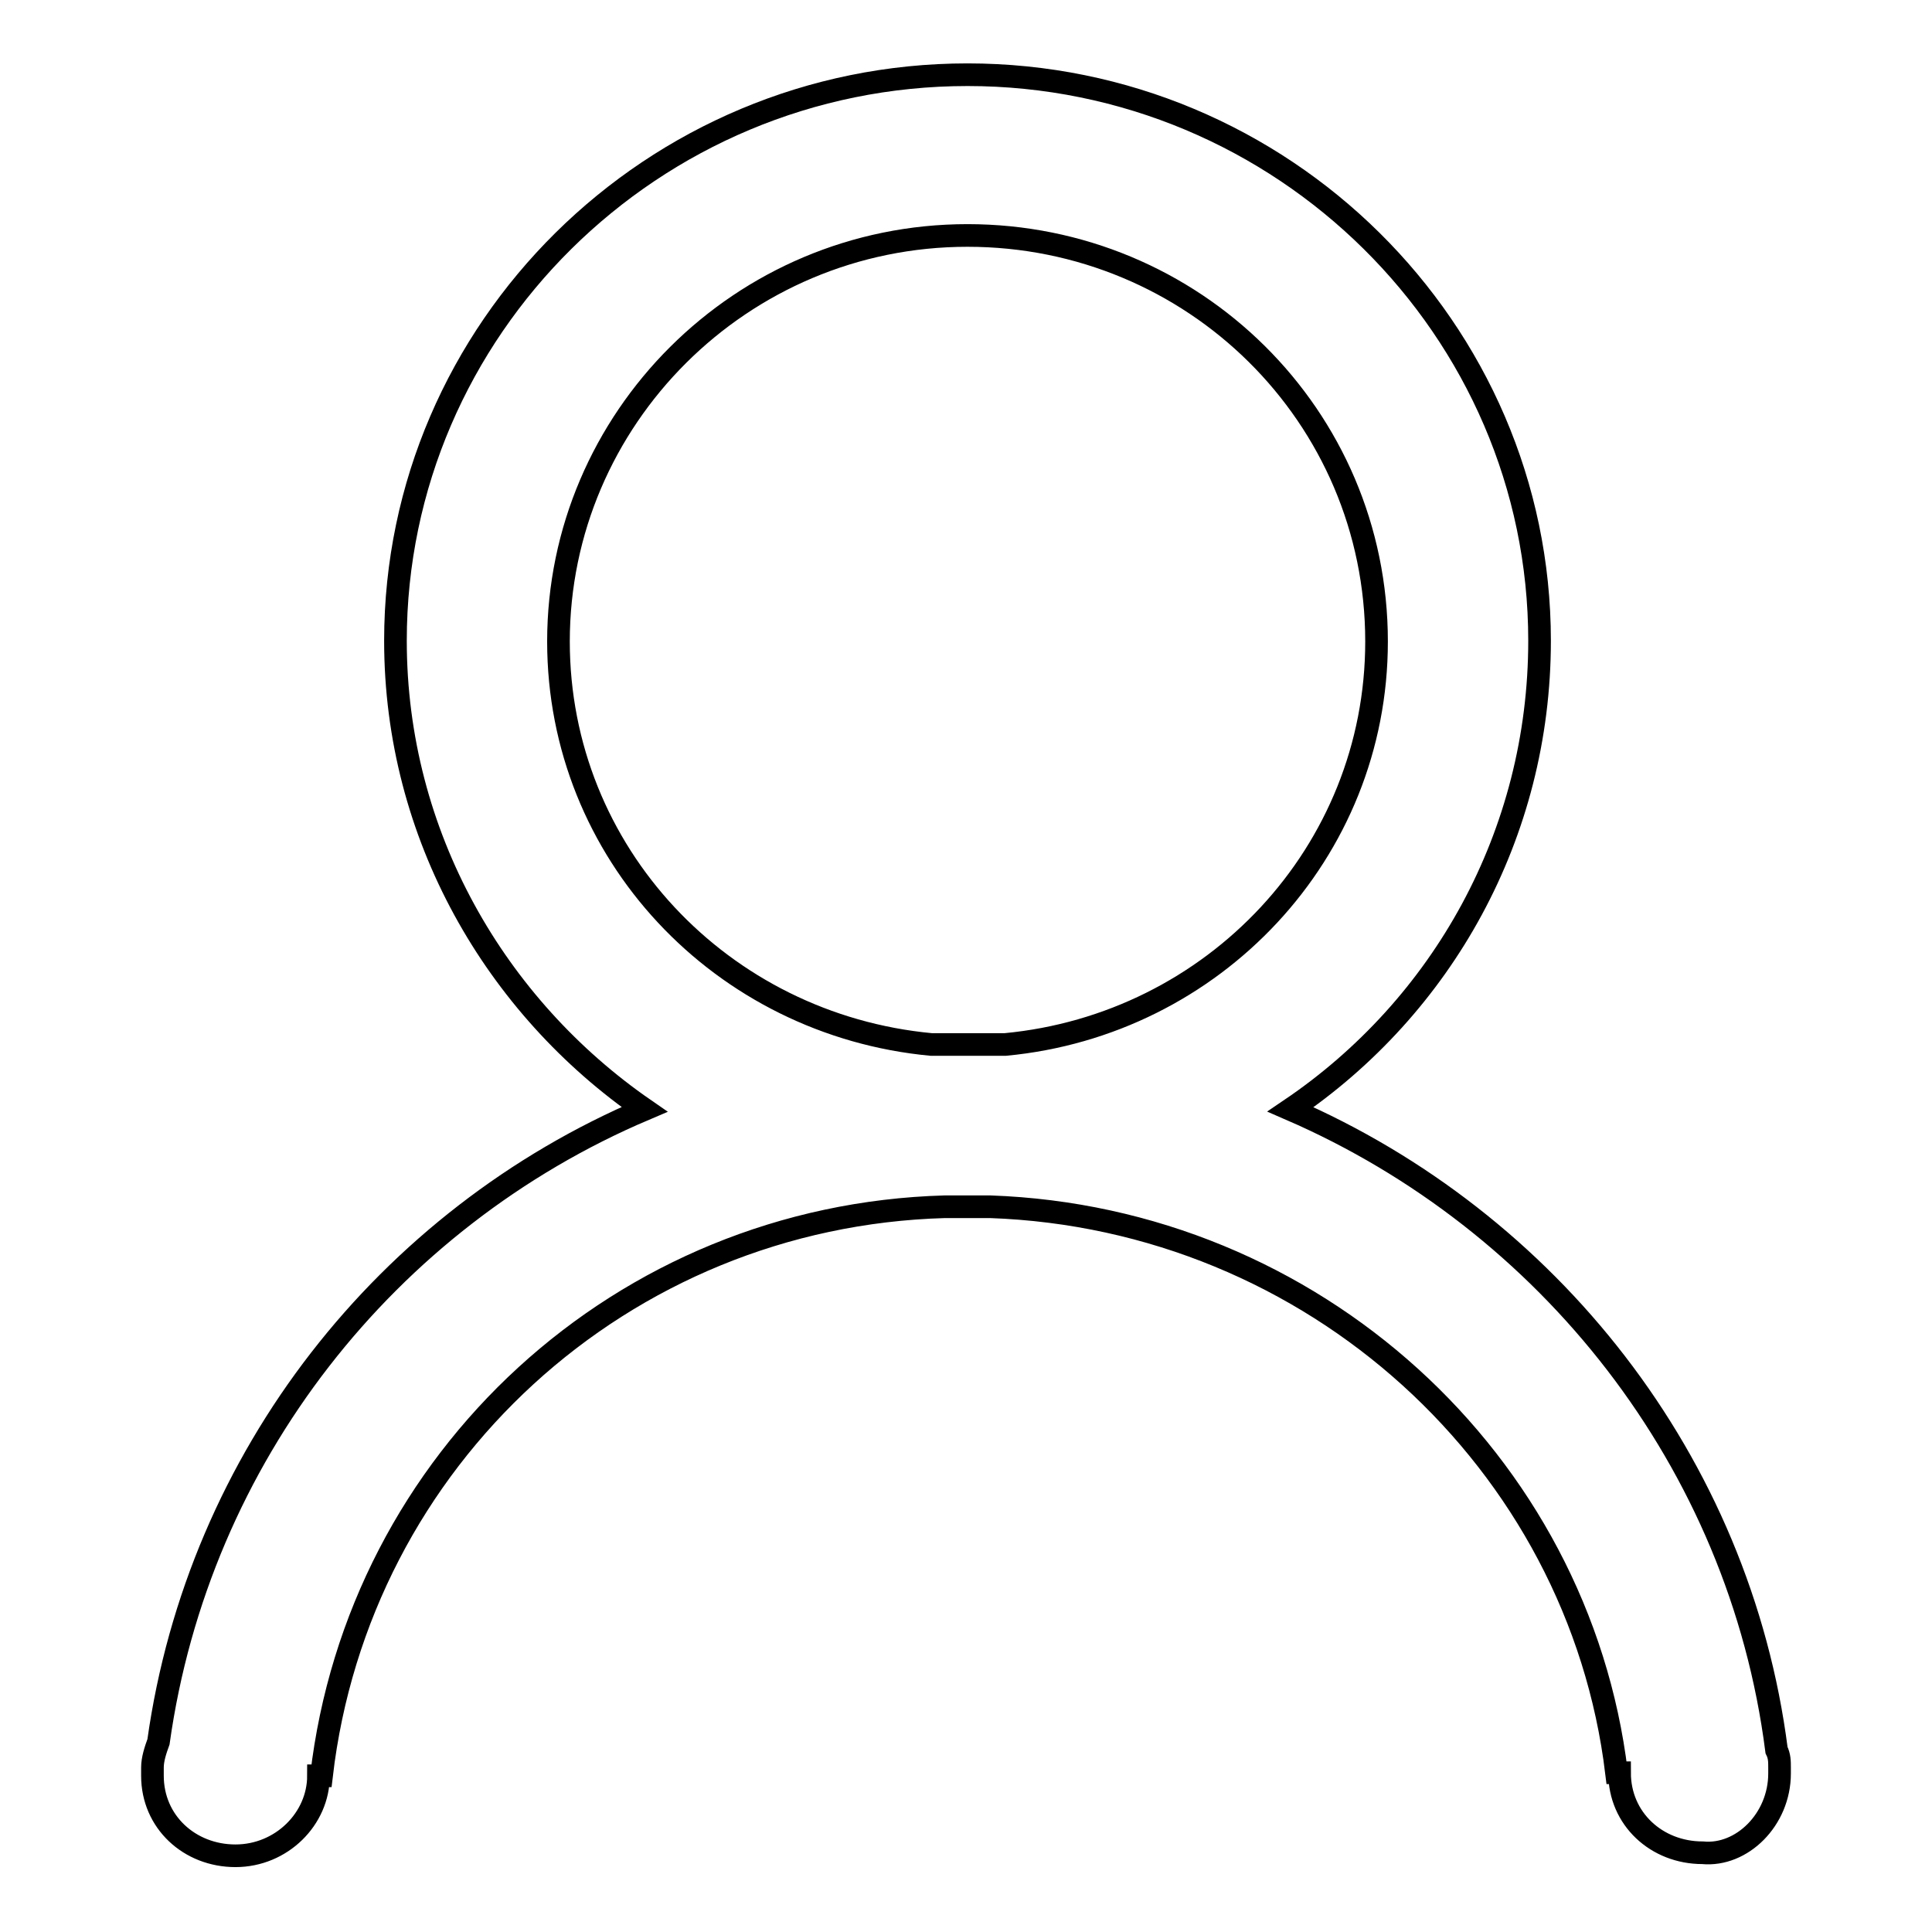<?xml version="1.0" encoding="utf-8"?>
<!-- Svg Vector Icons : http://www.onlinewebfonts.com/icon -->
<!DOCTYPE svg PUBLIC "-//W3C//DTD SVG 1.1//EN" "http://www.w3.org/Graphics/SVG/1.1/DTD/svg11.dtd">
<svg version="1.1" xmlns="http://www.w3.org/2000/svg" xmlns:xlink="http://www.w3.org/1999/xlink" x="0px" y="0px" viewBox="0 0 256 256" enable-background="new 0 0 256 256" xml:space="preserve">
<g> <path stroke-width="3" fill-opacity="0" stroke="#000000"  d="M235.8,235L235.8,235v-0.4v-0.4c0-0.8,0-1.5-0.4-2.3c-4.9-38.3-30.3-70.1-64.4-84.9 c20.1-13.6,33-36.4,33-62.1c0-41.3-34.1-75-75.8-75c-41.7,0-75.8,33.7-75.8,75c0,25.8,13.3,48.5,33,62.1 C51.3,161.5,26.3,193,21,230.8c-0.4,1.1-0.8,2.3-0.8,3.4v1.1c0,6.1,4.9,10.6,11,10.6s11-4.9,11-10.6l0,0h0.4 c4.9-42,39.8-74.2,82.6-75.4c1.1,0,1.9,0,3,0c1.1,0,1.9,0,3,0c42.8,1.5,78,33.7,83,75h0.4l0,0c0,6.1,4.9,10.6,11,10.6 C230.8,246,235.8,241.1,235.8,235L235.8,235z M74,85c0-29.5,24.2-53.8,54.2-53.8c29.9,0,54.2,23.9,54.2,53.8 c0,28-21.6,50.8-49.2,53.4c-1.5,0-3.4,0-4.9,0c-1.5,0-3.4,0-4.9,0C95.6,135.8,74,113,74,85z"/></g>
</svg>